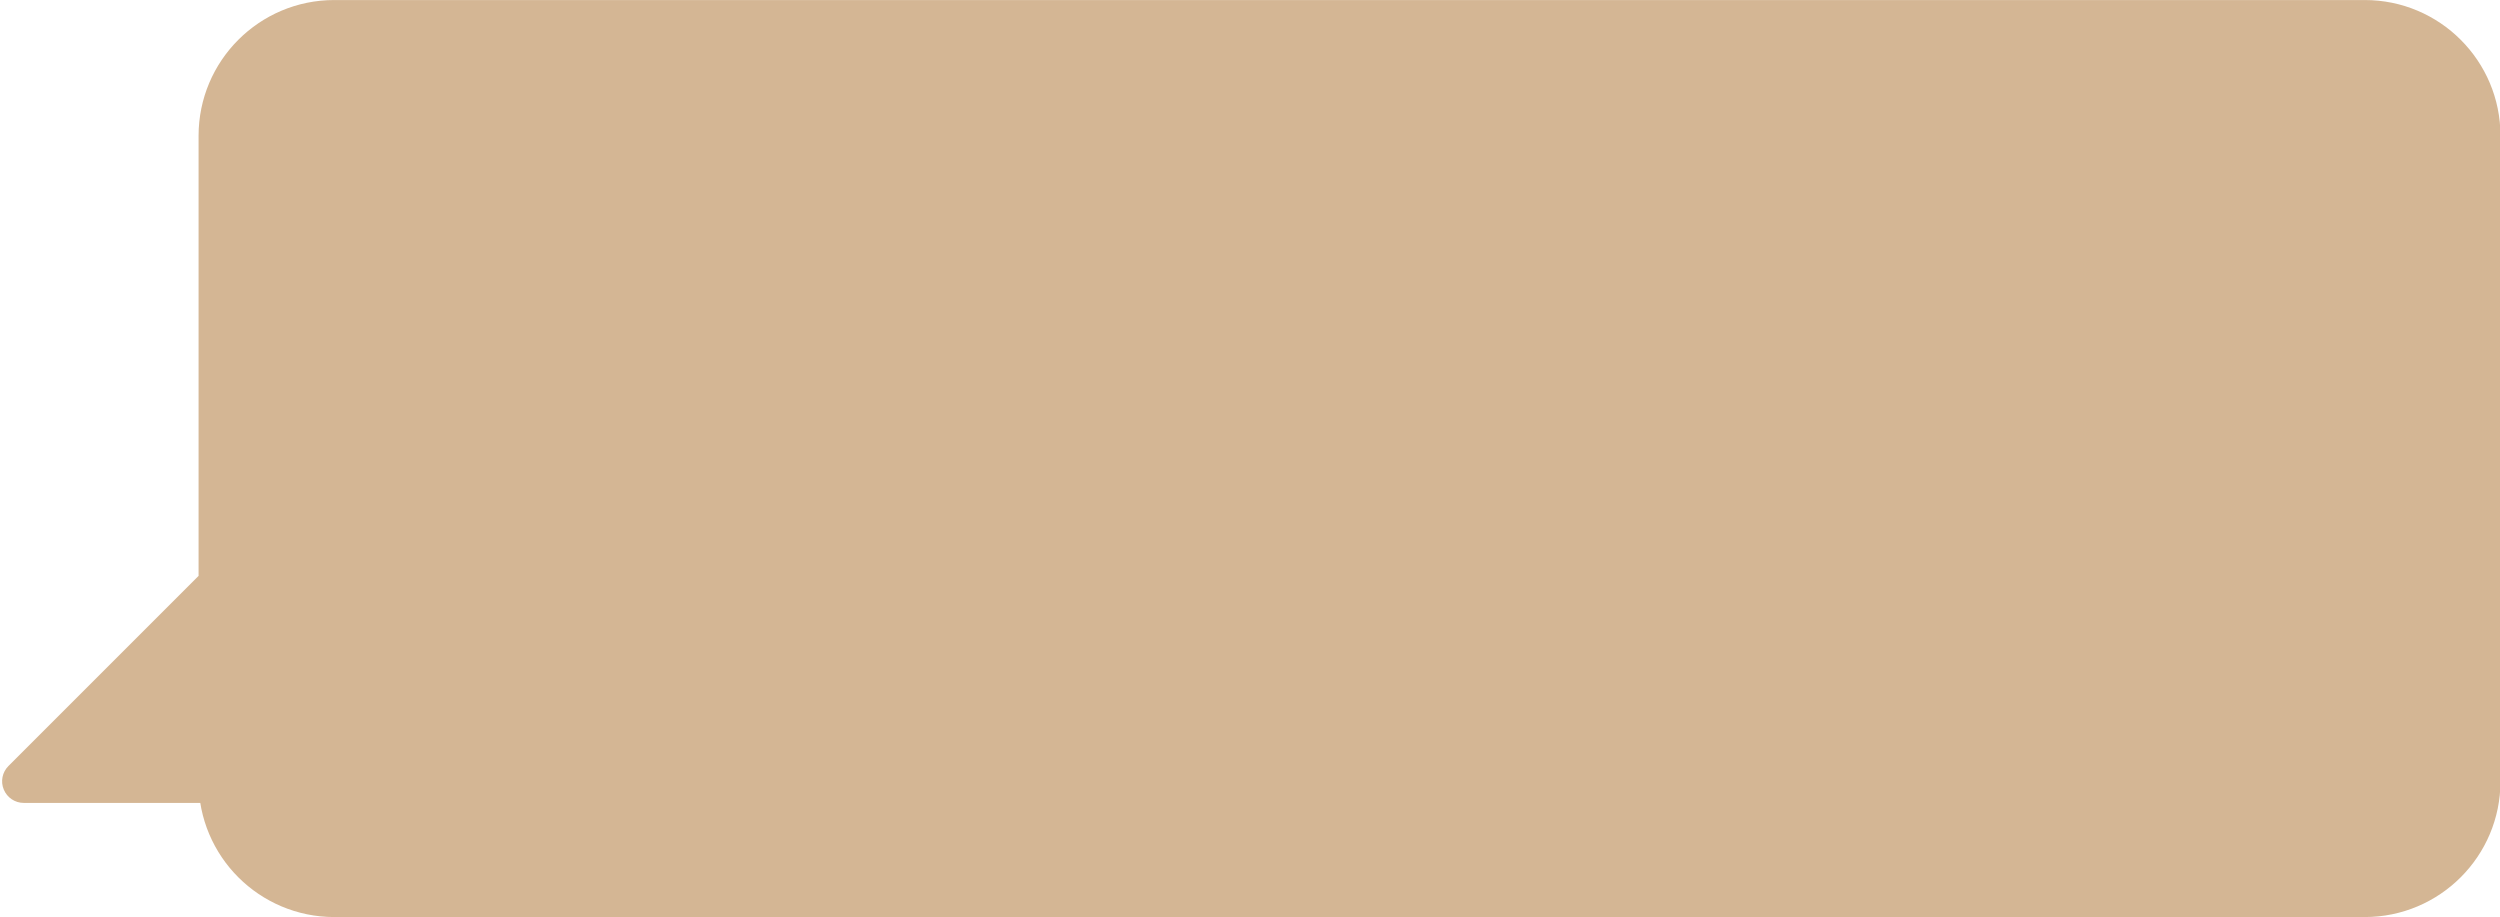 <?xml version="1.0" encoding="UTF-8" standalone="no"?><svg xmlns="http://www.w3.org/2000/svg" xmlns:xlink="http://www.w3.org/1999/xlink" fill="#000000" height="106.2" preserveAspectRatio="xMidYMid meet" version="1" viewBox="67.7 159.5 289.5 106.2" width="289.5" zoomAndPan="magnify"><g><g id="change1_1"><path d="M 341.535 162.004 L 106.414 162.004 C 99.113 162.004 93.195 167.926 93.195 175.227 L 93.195 227.227 L 70.445 249.977 L 93.195 249.977 C 93.195 257.273 99.113 263.195 106.414 263.195 L 341.535 263.195 C 348.836 263.195 354.754 257.273 354.754 249.977 L 354.754 175.227 C 354.754 167.926 348.836 162.004 341.535 162.004" fill="#d4b694"/></g><g id="change2_1"><path d="M 341.535 162.004 L 341.535 159.504 L 106.414 159.504 C 97.73 159.504 90.695 166.543 90.695 175.227 L 90.695 226.188 L 68.676 248.207 C 67.961 248.922 67.746 249.996 68.137 250.93 C 68.523 251.863 69.434 252.477 70.445 252.477 L 93.195 252.477 L 93.195 249.977 L 90.695 249.977 C 90.691 254.309 92.457 258.254 95.297 261.09 C 98.137 263.93 102.082 265.695 106.414 265.695 L 341.535 265.695 C 350.219 265.691 357.254 258.656 357.254 249.977 L 357.254 175.227 C 357.254 166.543 350.219 159.504 341.535 159.504 L 341.535 164.504 C 344.504 164.504 347.168 165.699 349.113 167.645 C 351.059 169.594 352.254 172.258 352.254 175.227 L 352.254 249.977 C 352.254 252.941 351.059 255.605 349.113 257.555 C 347.168 259.5 344.504 260.695 341.535 260.695 L 106.414 260.695 C 103.445 260.695 100.781 259.5 98.832 257.555 C 96.891 255.605 95.695 252.941 95.695 249.977 C 95.695 249.316 95.426 248.672 94.961 248.207 C 94.496 247.742 93.852 247.473 93.195 247.473 L 76.48 247.473 L 94.961 228.992 C 95.426 228.527 95.695 227.883 95.695 227.227 L 95.695 175.227 C 95.695 172.258 96.891 169.594 98.832 167.645 C 100.781 165.699 103.445 164.504 106.414 164.504 L 341.535 164.504 L 341.535 162.004" fill="#d4b694"/></g></g></svg>